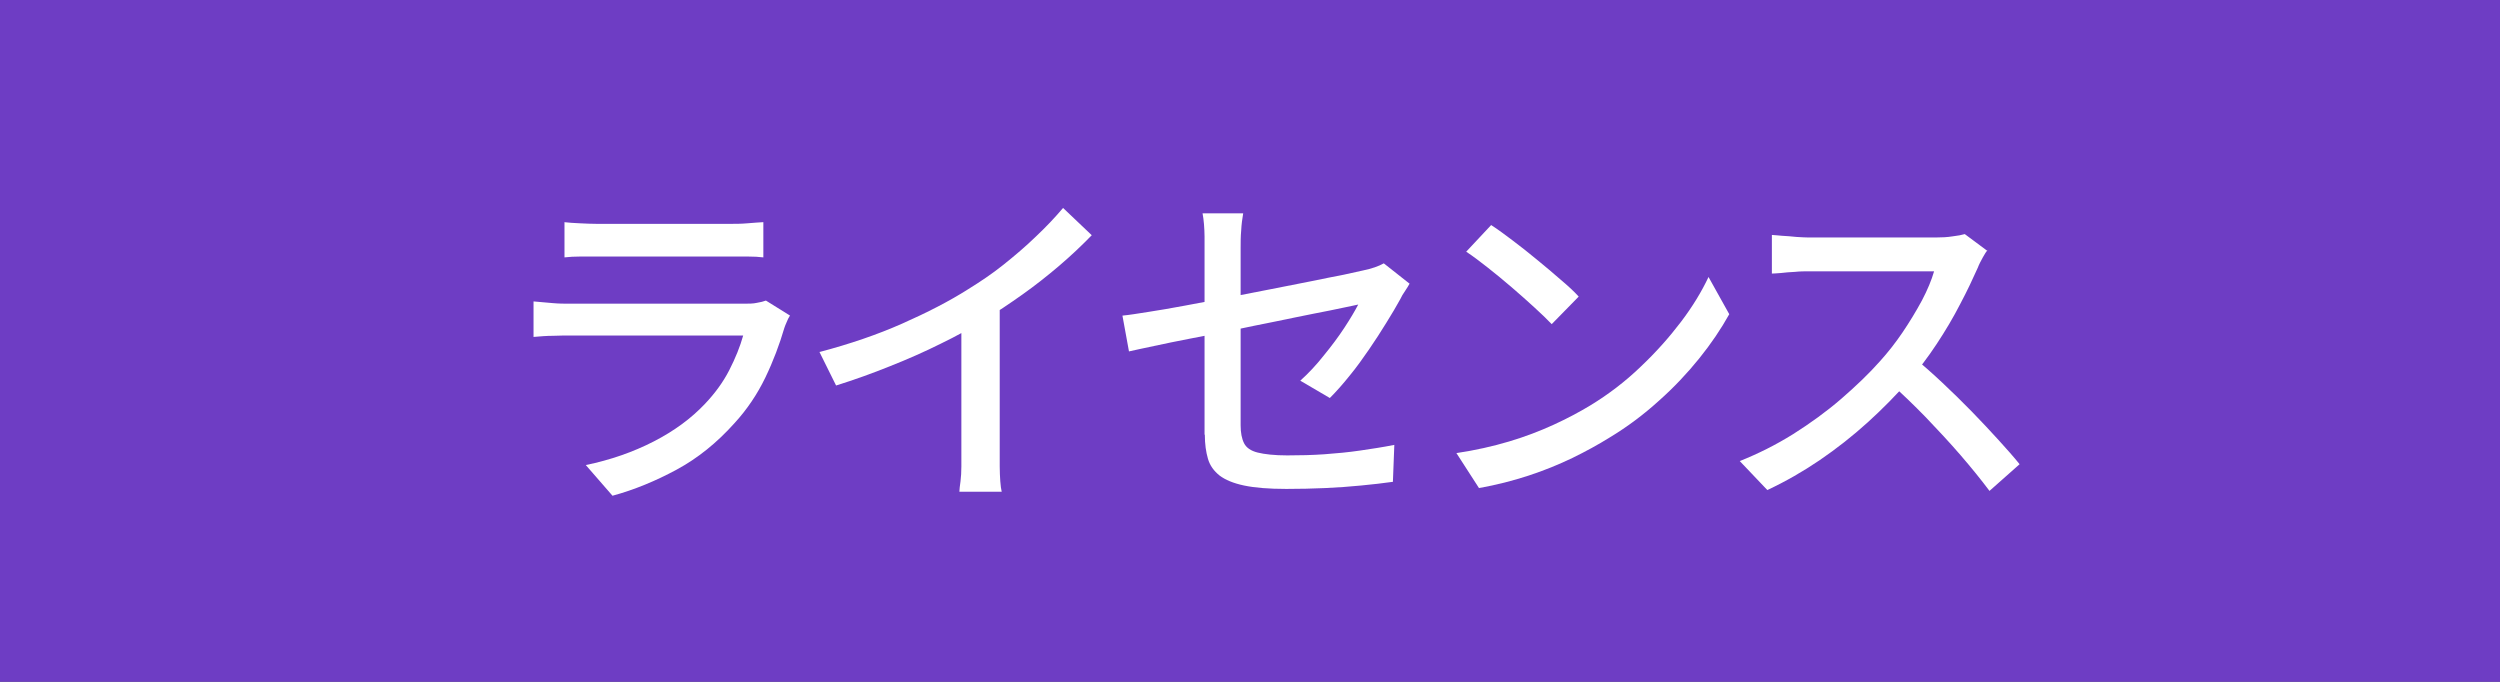 <svg xmlns="http://www.w3.org/2000/svg" id="_&#x5716;&#x5C64;_1" data-name="&#x5716;&#x5C64; 1" viewBox="0 0 88 24"><rect x="0" y="0" width="88" height="24" fill="#333333" stroke="none"/><defs><style>      .cls-1 {        fill: #7d40e8;        opacity: .8;      }      .cls-1, .cls-2 {        stroke-width: 0px;      }      .cls-2 {        fill: #fff;      }    </style></defs><rect class="cls-1" width="88" height="24"></rect><g><path class="cls-2" d="M27.8,11.12c-.04.06-.08.14-.11.22-.04.08-.06.15-.08.2-.17.58-.39,1.17-.67,1.75-.28.58-.64,1.12-1.09,1.61-.62.69-1.29,1.23-2.03,1.63-.74.4-1.49.71-2.26.92l-.94-1.08c.87-.18,1.67-.46,2.39-.83s1.32-.81,1.81-1.33c.34-.36.63-.75.85-1.18s.38-.83.49-1.22h-6.11c-.14,0-.33,0-.57.01-.24,0-.47.02-.7.04v-1.25c.24.02.47.04.68.06.22.02.41.02.59.02h6.14c.17,0,.32,0,.45-.03.13-.02.24-.05.32-.08l.85.53ZM19.86,7.82c.16.02.34.03.55.04s.41.02.61.02h4.67c.19,0,.4,0,.62-.02s.41-.03.56-.04v1.24c-.15-.02-.34-.03-.55-.03-.22,0-.43,0-.64,0h-4.66c-.19,0-.39,0-.59,0s-.39.01-.56.03v-1.24Z"></path><path class="cls-2" d="M28.85,12.39c1.06-.28,2.03-.61,2.91-1,.88-.39,1.66-.79,2.32-1.21.42-.26.84-.54,1.24-.86.4-.32.79-.65,1.15-1,.36-.34.68-.68.95-1l1.01.96c-.35.36-.73.72-1.14,1.07-.41.35-.84.69-1.29,1.01s-.91.63-1.39.92c-.44.27-.94.55-1.5.82-.56.28-1.15.54-1.78.79-.62.25-1.26.48-1.9.68l-.59-1.19ZM33.86,10.81l1.33-.35v5.44c0,.16,0,.33,0,.52,0,.19.01.36.02.52s.03.28.05.37h-1.49c0-.09.02-.21.04-.37.02-.16.03-.33.03-.52,0-.19,0-.36,0-.52v-5.09Z"></path><path class="cls-2" d="M49.62,9.98c-.04.07-.09.16-.16.26-.07.1-.13.2-.17.29-.14.25-.3.53-.49.83-.19.31-.39.62-.61.94-.22.32-.44.63-.68.92-.24.3-.47.56-.7.79l-1.04-.61c.29-.26.57-.56.83-.89.27-.33.51-.65.72-.97.21-.32.37-.59.49-.82-.07.02-.25.05-.52.11-.28.06-.62.13-1.04.21s-.87.18-1.37.28c-.5.1-1,.2-1.51.31-.51.1-1,.2-1.48.29-.47.09-.9.18-1.27.26s-.67.14-.88.19l-.23-1.26c.22-.02.53-.07.91-.13.38-.06.81-.13,1.28-.22.48-.09.97-.18,1.49-.28.52-.1,1.03-.2,1.54-.3.5-.1.98-.19,1.42-.28.44-.09.83-.17,1.15-.23.32-.07.55-.12.68-.15.15-.03.29-.07.41-.11s.23-.09.32-.14l.9.71ZM42.4,15.29v-6.56c0-.13,0-.26,0-.41,0-.14-.01-.29-.02-.43-.01-.14-.03-.27-.05-.38h1.43c-.03.18-.06.38-.07.6-.02.22-.02.43-.02.62v6.24c0,.26.04.47.12.63.08.16.24.27.48.33.24.06.59.1,1.04.1s.88-.01,1.31-.04c.42-.03.84-.07,1.25-.13s.81-.12,1.21-.2l-.05,1.3c-.34.05-.72.09-1.12.13-.4.04-.82.07-1.27.09-.44.02-.9.03-1.36.03-.62,0-1.11-.04-1.49-.12s-.66-.2-.86-.35c-.2-.16-.34-.35-.41-.59-.07-.24-.11-.52-.11-.84Z"></path><path class="cls-2" d="M51.26,15.95c.67-.1,1.29-.24,1.86-.41s1.09-.37,1.57-.59c.48-.22.91-.45,1.29-.68.64-.39,1.23-.84,1.77-1.36.54-.51,1.01-1.04,1.42-1.58s.73-1.07.97-1.58l.73,1.31c-.29.52-.64,1.04-1.06,1.56-.42.52-.89,1.02-1.42,1.49-.53.48-1.1.91-1.73,1.29-.4.25-.84.49-1.31.72-.48.23-.99.44-1.54.62-.55.18-1.13.33-1.75.44l-.8-1.24ZM52.5,7.93c.22.14.46.32.74.53s.57.44.86.68c.29.24.57.47.83.7.26.22.48.42.64.6l-.95.97c-.15-.16-.35-.35-.6-.58s-.51-.46-.8-.71c-.28-.24-.57-.48-.85-.7-.28-.22-.53-.41-.76-.56l.88-.94Z"></path><path class="cls-2" d="M69.97,8.79c-.05.06-.11.15-.18.28-.07.13-.13.24-.17.35-.17.38-.37.81-.62,1.28-.24.47-.52.94-.83,1.41-.31.47-.63.89-.97,1.28-.44.5-.93,1-1.46,1.48-.53.48-1.09.92-1.69,1.33-.59.4-1.2.75-1.84,1.05l-.97-1.02c.65-.26,1.27-.57,1.88-.95.6-.38,1.17-.79,1.69-1.24.52-.45.98-.89,1.37-1.33.27-.3.54-.64.79-1.01s.48-.75.68-1.12c.2-.38.34-.72.43-1.03h-4.4c-.15,0-.32,0-.5.02-.18.01-.34.02-.49.04-.15.01-.25.02-.32.02v-1.36c.08,0,.2.02.36.03s.33.02.5.04c.18.01.32.02.44.02h4.45c.22,0,.43-.01.61-.04.18-.02.33-.05.43-.08l.78.58ZM67.37,12.59c.32.26.66.56,1.01.89.35.33.7.67,1.03,1.01s.65.68.94,1c.29.32.54.6.74.85l-1.06.94c-.3-.4-.64-.82-1.02-1.26-.38-.44-.79-.88-1.22-1.33-.43-.44-.86-.86-1.3-1.24l.88-.86Z"></path></g></svg>